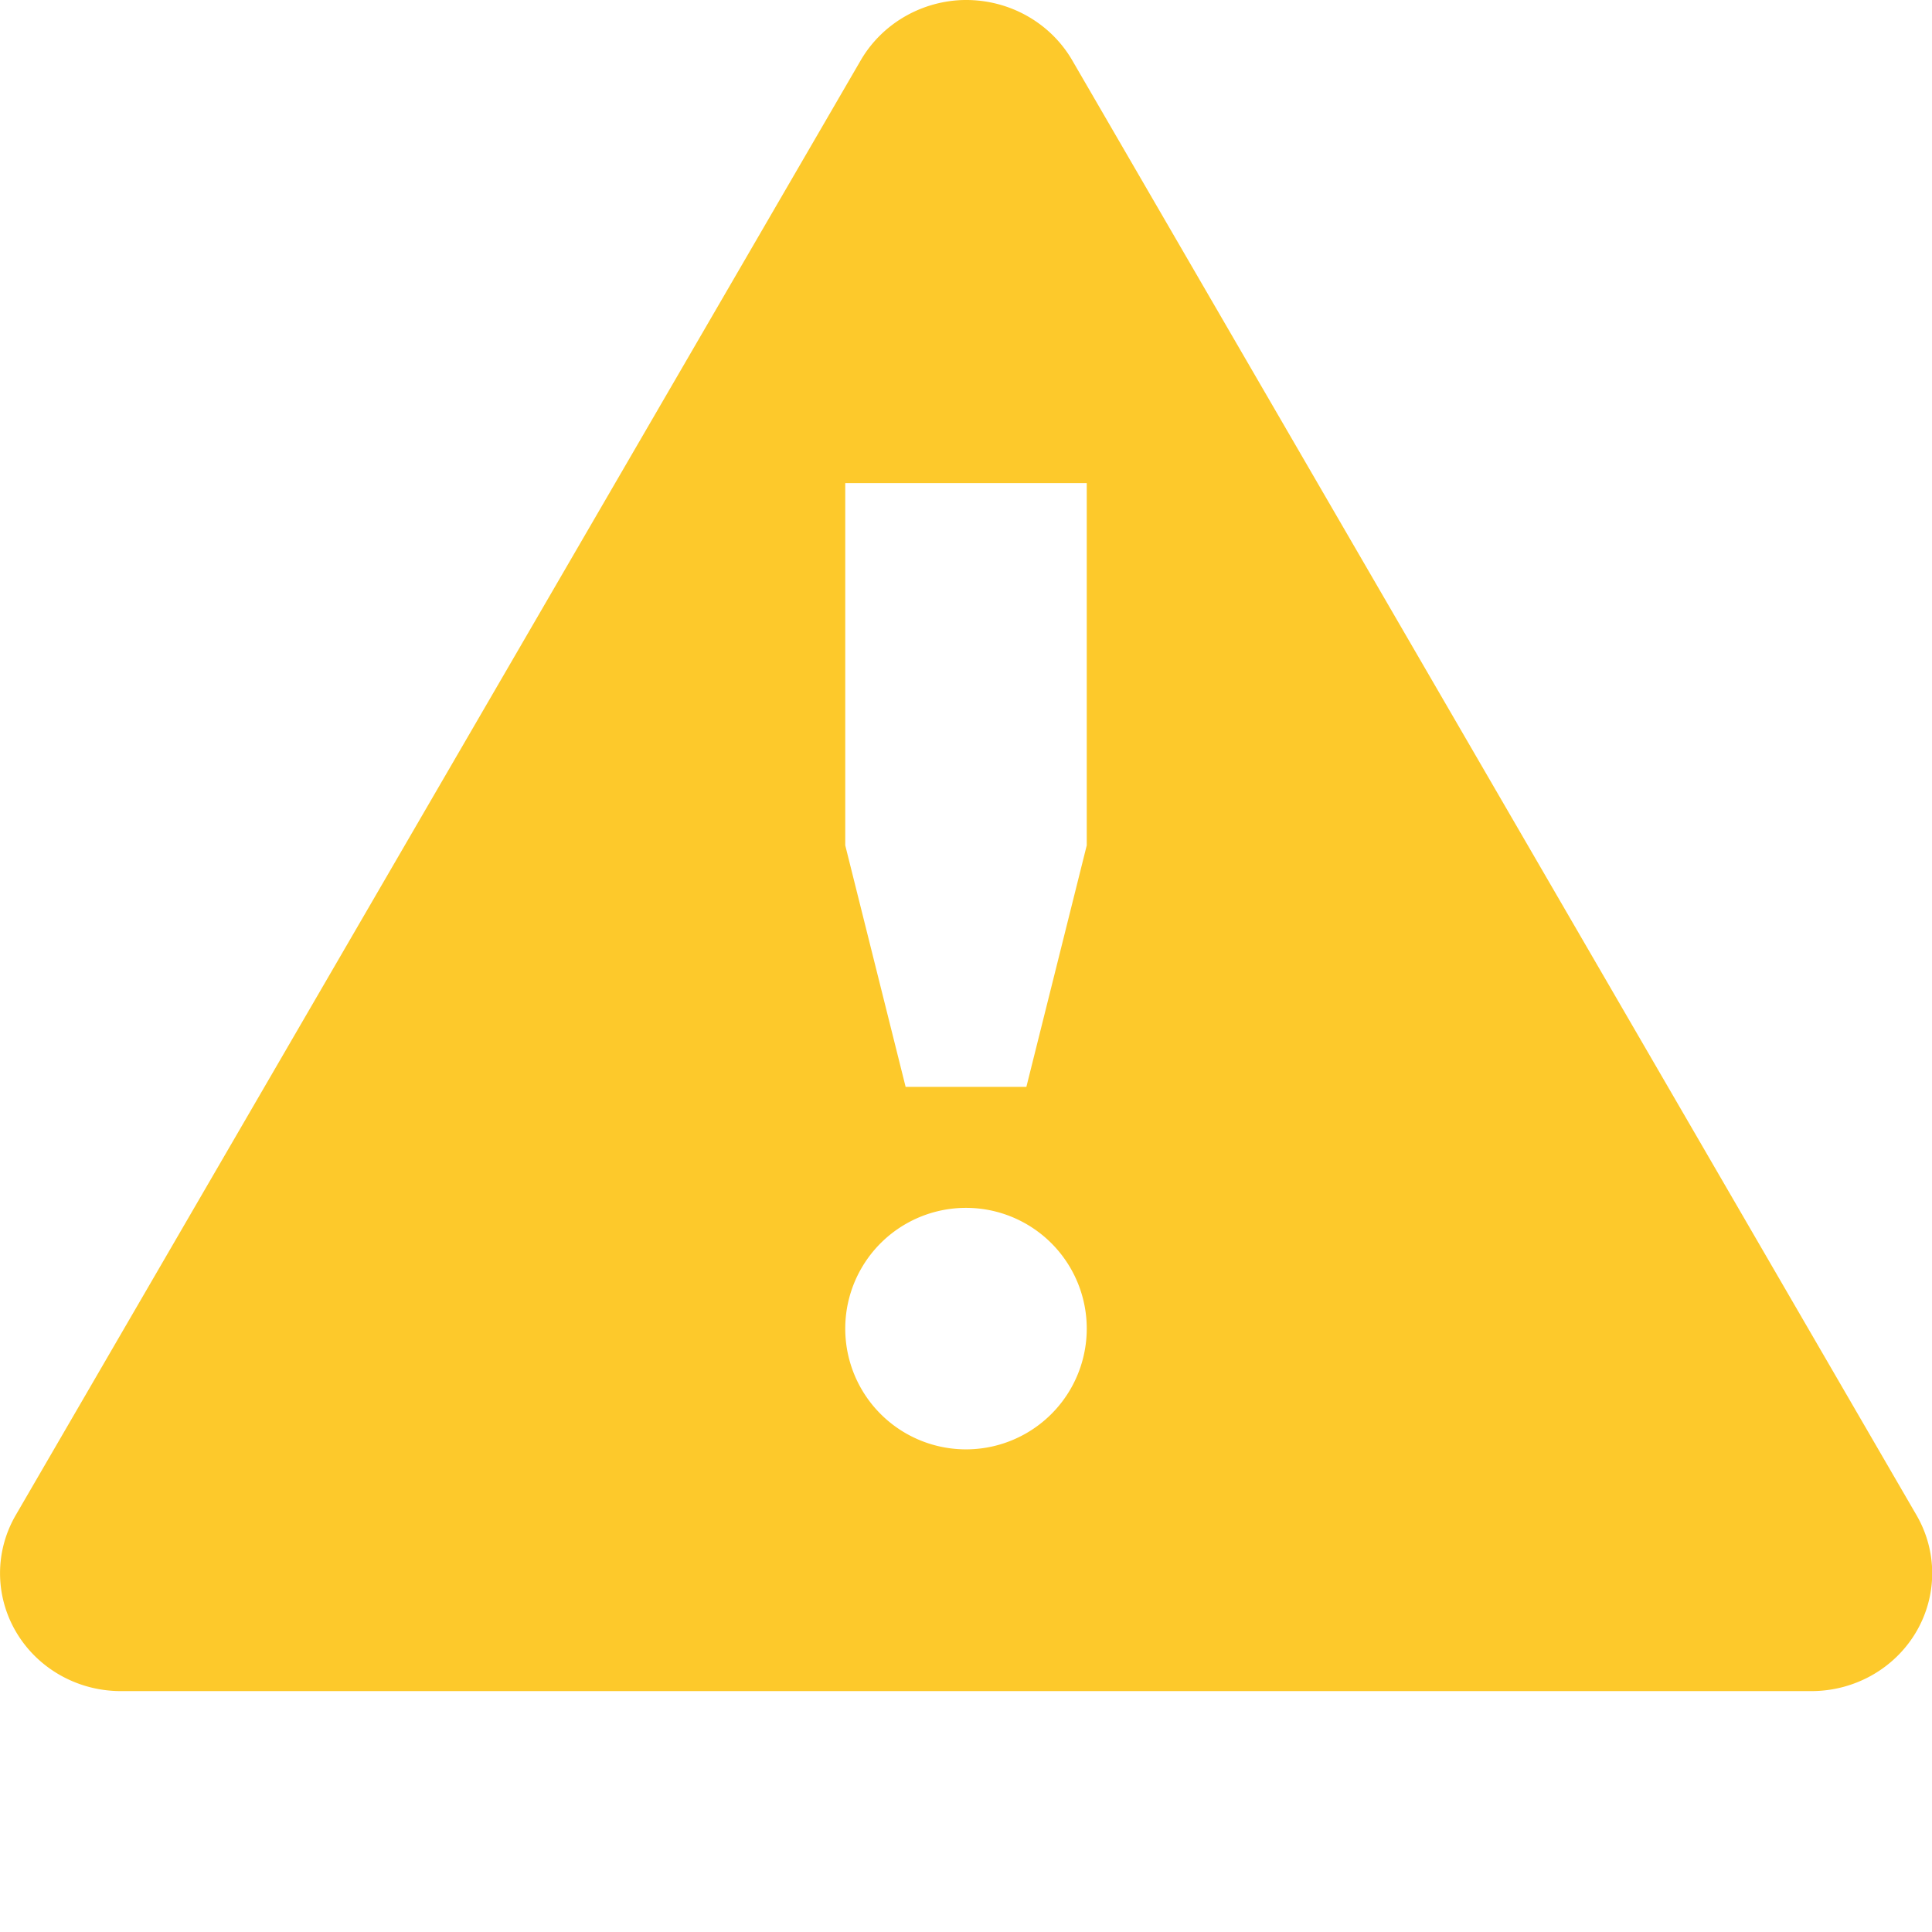 <svg version="1.1" viewBox="0 0 8 8" xmlns="http://www.w3.org/2000/svg">
 <path class="warning" d="m3.977 4.8722e-4a0.506 0.495 0 0 0-0.411 0.246l-3.5 6.026a0.5 0.488 0 0 0 0.433 0.73h7.003a0.5 0.488 0 0 0 0.433-0.73l-3.497-6.026a0.505 0.493 0 0 0-0.46-0.246zm-0.477 2h1v1.5l-0.25 1h-0.5l-0.25-1zm0.5 3.001a0.5 0.5 0 0 1 0 1 0.5 0.5 0 0 1 0-1z" fill="#fdc92b" stroke-width=".5" style="isolation:auto;mix-blend-mode:normal;text-decoration-color:#000000;text-decoration-line:none;text-decoration-style:solid;text-indent:0;text-transform:none"/>
</svg>
